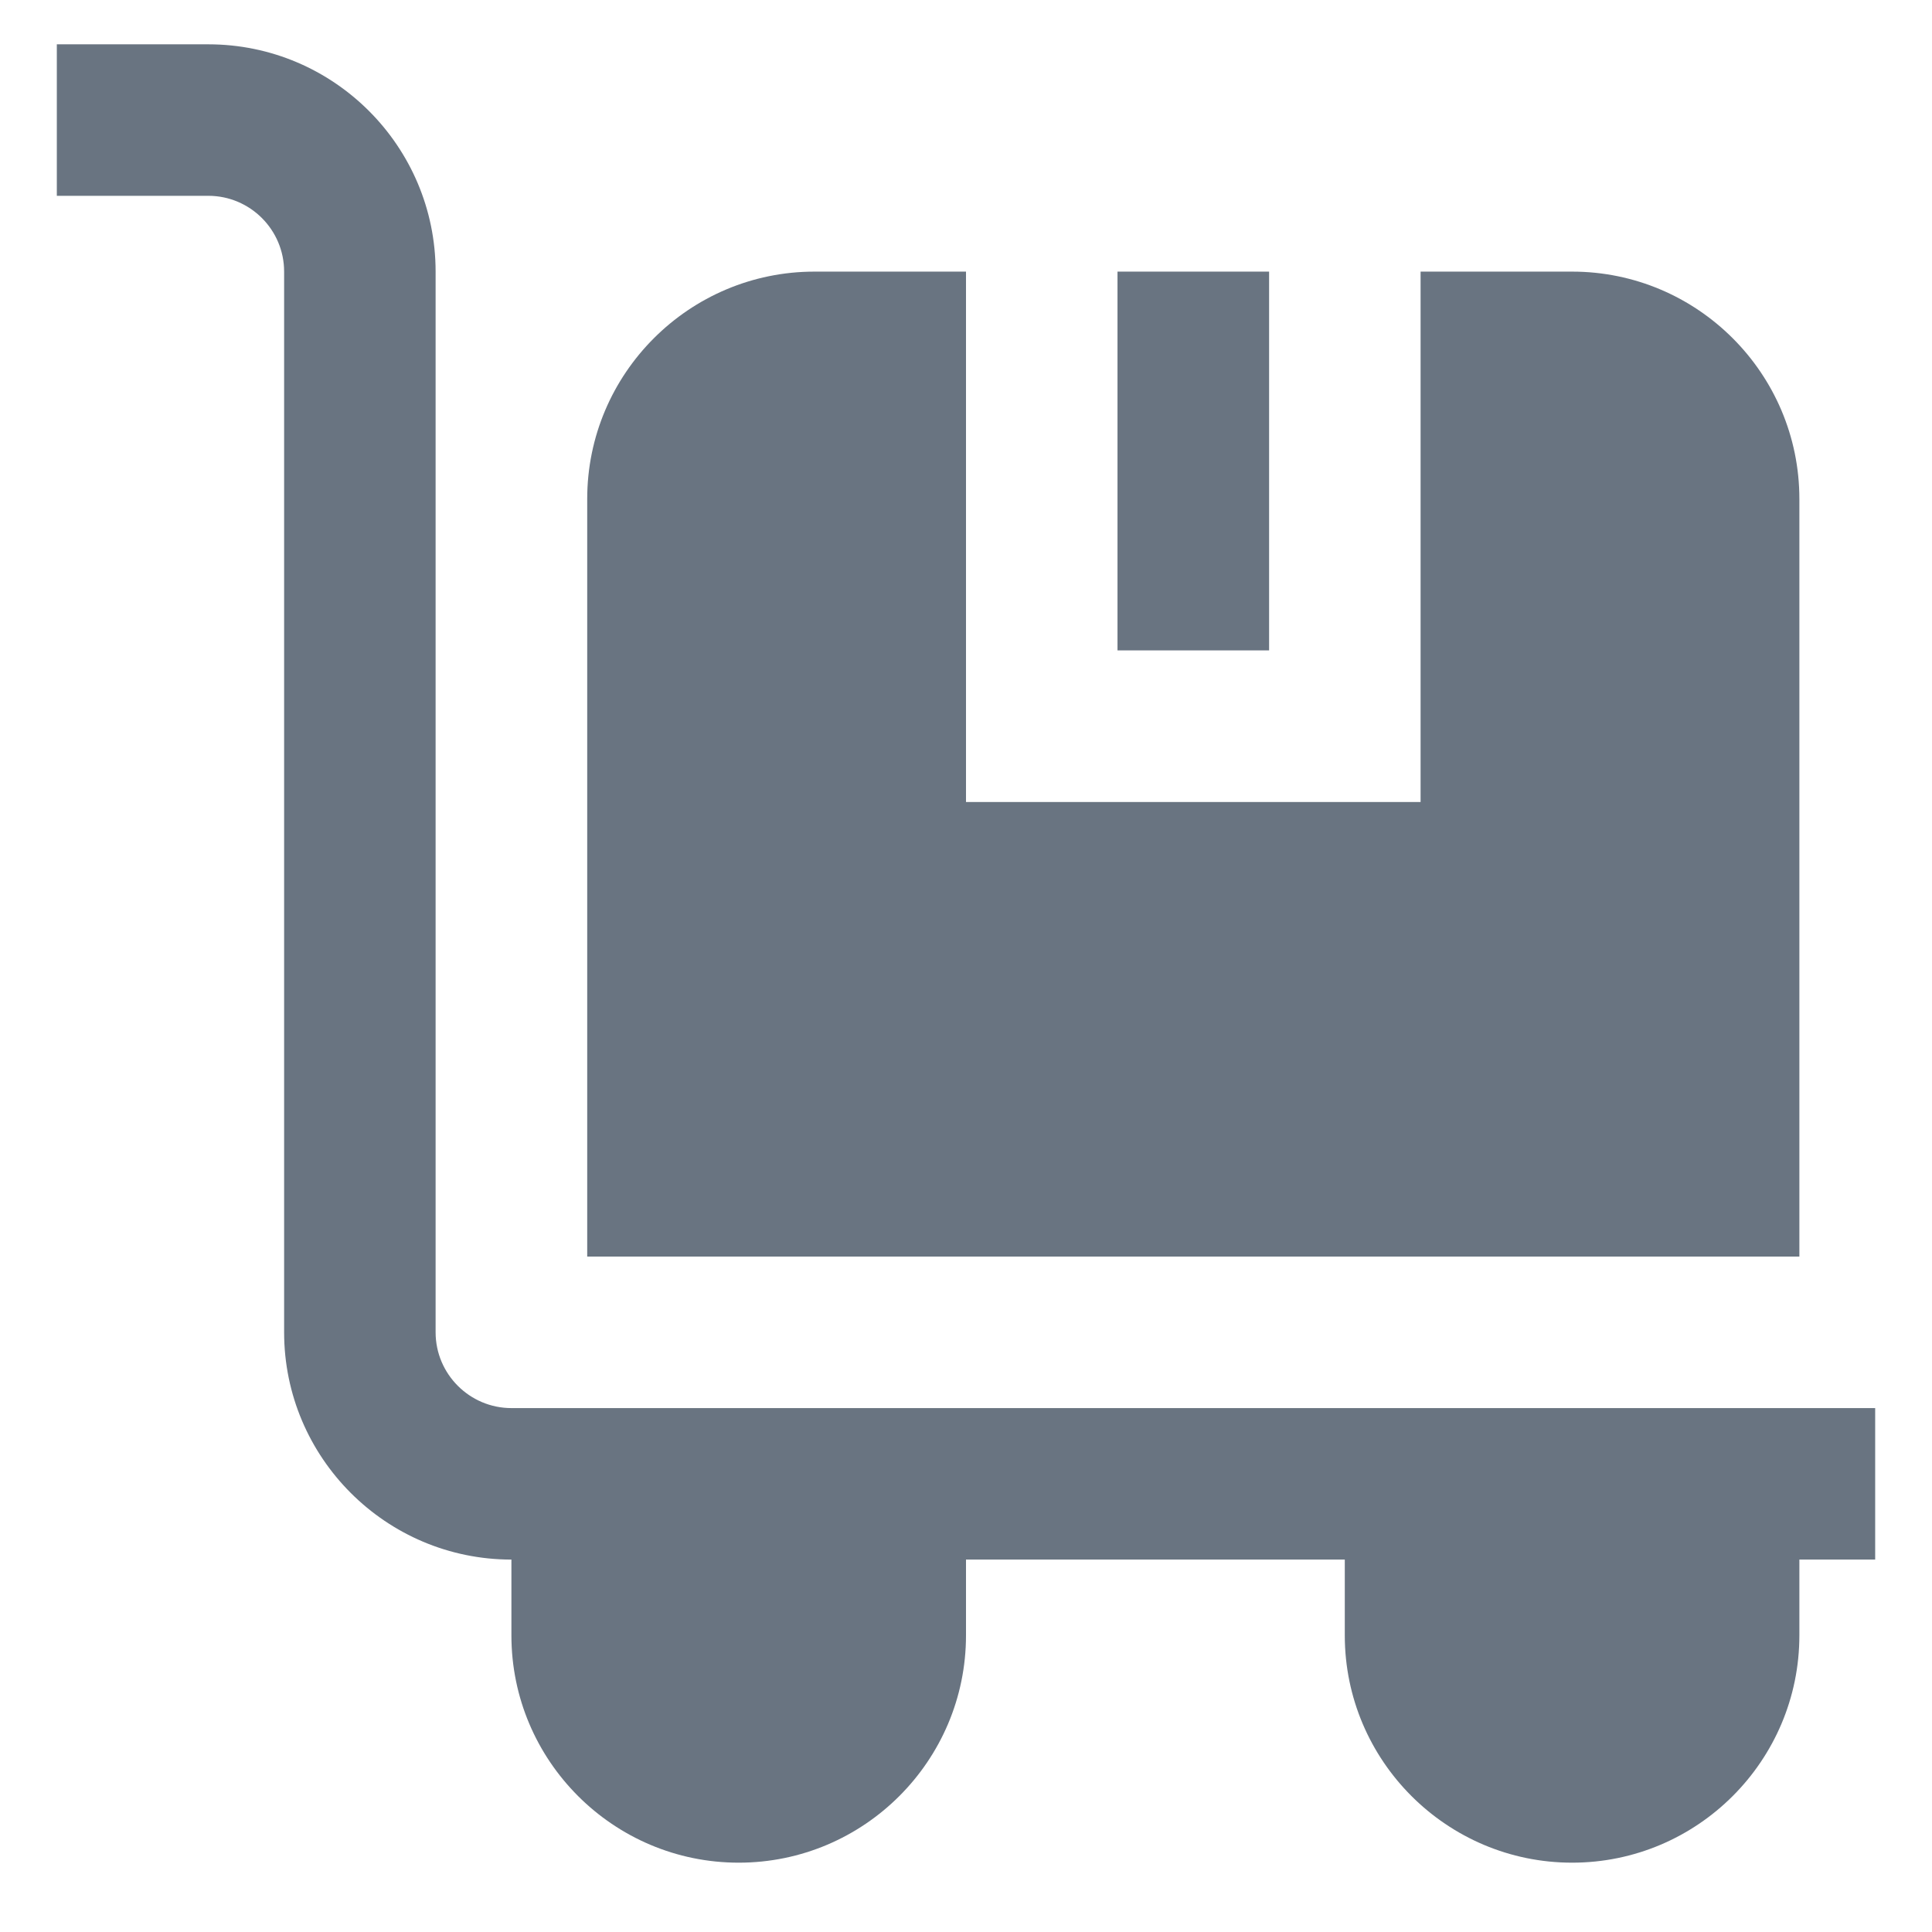 <svg xmlns="http://www.w3.org/2000/svg" fill="none" viewBox="0 0 17 17" height="17" width="17">
<g clip-path="url(#clip0_8001_4348)">
<path fill-opacity="0.6" fill="#05182D" d="M11.167 5.723H9.833V2.39H11.167V5.723ZM15.833 4.39V11.057H5.167V4.39C5.167 3.287 6.064 2.39 7.167 2.39H8.5V7.057H12.5V2.39H13.833C14.936 2.39 15.833 3.287 15.833 4.39ZM16.5 12.39H4.5C4.133 12.39 3.833 12.091 3.833 11.723V2.39C3.833 1.287 2.936 0.39 1.833 0.39H0.5V1.723H1.833C2.201 1.723 2.5 2.022 2.5 2.39V11.723C2.5 12.826 3.397 13.723 4.5 13.723V14.39C4.5 15.493 5.397 16.39 6.5 16.39C7.603 16.39 8.5 15.493 8.5 14.39V13.723H11.833V14.39C11.833 15.493 12.731 16.39 13.833 16.39C14.936 16.39 15.833 15.493 15.833 14.39V13.723H16.5V12.39Z"></path>
</g>
<defs>
<clipPath id="clip0_8001_4348">
<rect transform="translate(0.5 0.39)" fill="white" height="16" width="16"></rect>
</clipPath>
</defs>
</svg>
